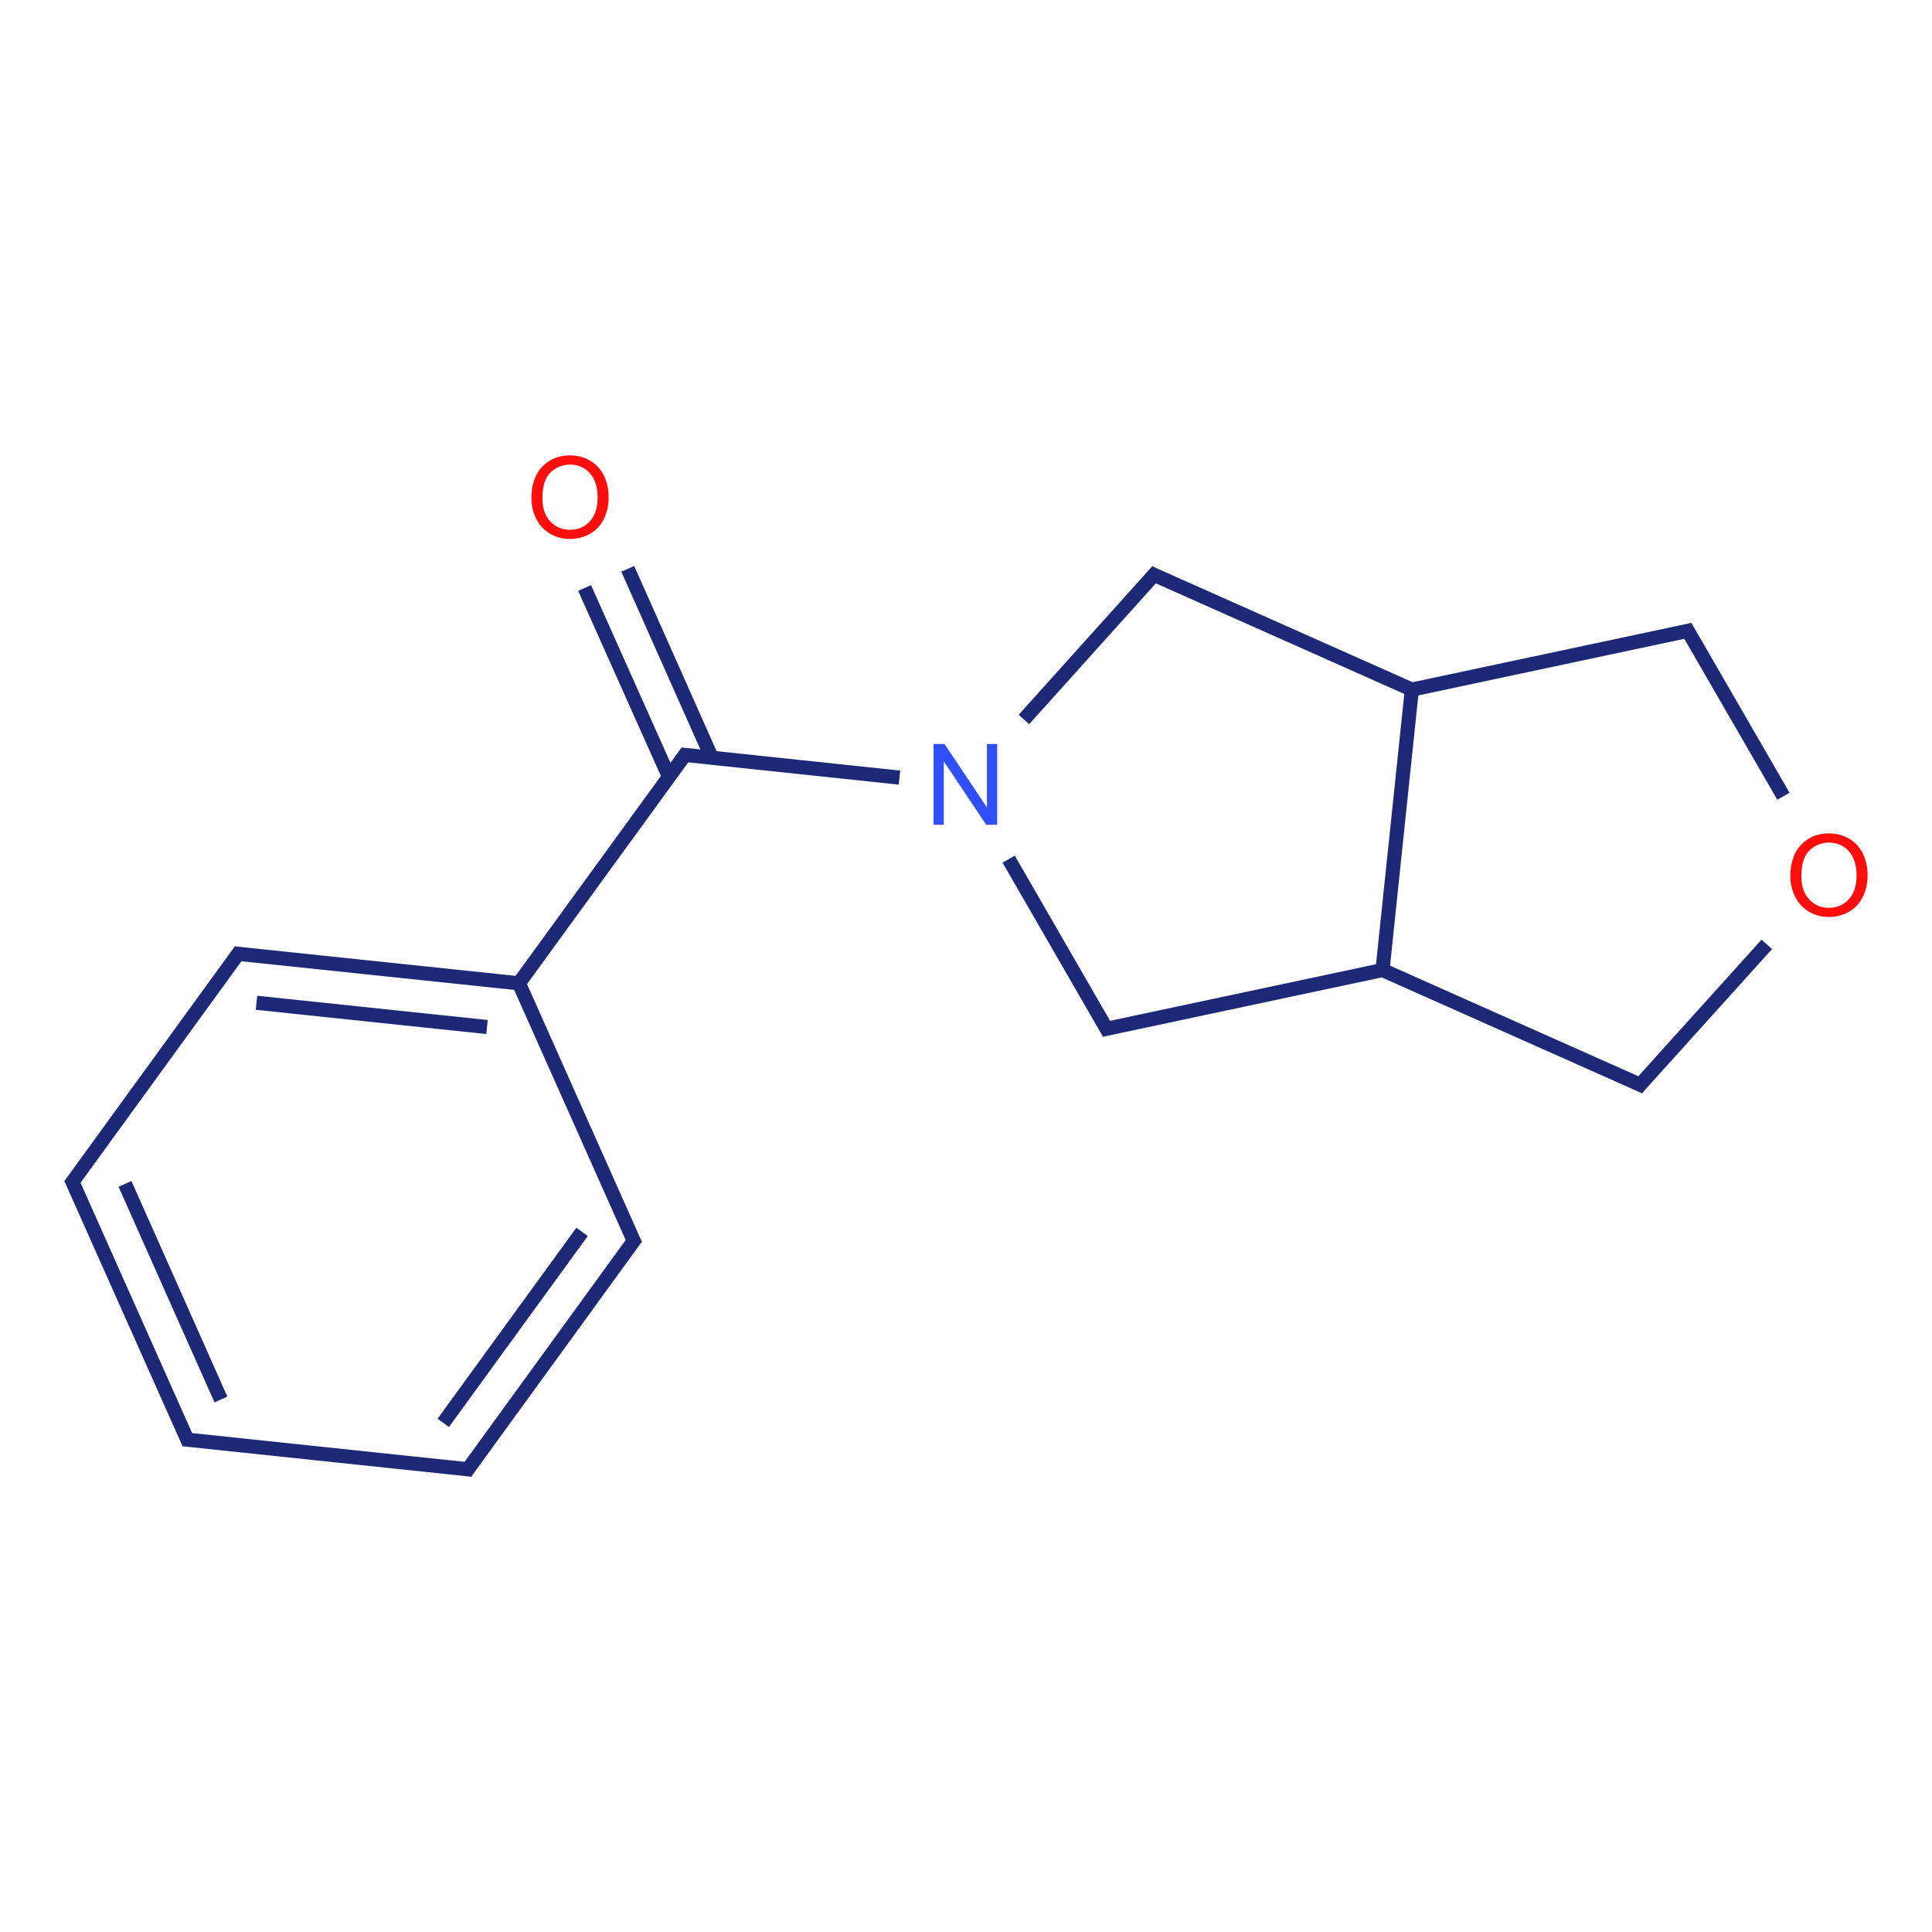 <?xml version="1.0" encoding="UTF-8"?>
<svg xmlns="http://www.w3.org/2000/svg" xmlns:xlink="http://www.w3.org/1999/xlink" width="300pt" height="300pt" viewBox="0 0 300 300" version="1.1">
<defs>
<g>
<symbol overflow="visible" id="glyph0-0">
<path style="stroke:none;" d="M 2.191 0 L 2.191 -10.953 L 10.953 -10.953 L 10.953 0 Z M 2.465 -0.273 L 10.68 -0.273 L 10.68 -10.68 L 2.465 -10.68 Z "/>
</symbol>
<symbol overflow="visible" id="glyph0-1">
<path style="stroke:none;" d="M 0.848 -6.109 C 0.844 -8.191 1.402 -9.82 2.523 -11 C 3.641 -12.172 5.086 -12.762 6.855 -12.766 C 8.012 -12.762 9.055 -12.484 9.984 -11.934 C 10.914 -11.379 11.621 -10.609 12.109 -9.621 C 12.598 -8.629 12.844 -7.504 12.844 -6.254 C 12.844 -4.98 12.586 -3.844 12.074 -2.84 C 11.559 -1.836 10.832 -1.074 9.891 -0.559 C 8.949 -0.043 7.934 0.211 6.844 0.215 C 5.664 0.211 4.609 -0.07 3.68 -0.641 C 2.75 -1.207 2.043 -1.988 1.566 -2.977 C 1.082 -3.961 0.844 -5.004 0.848 -6.109 Z M 2.559 -6.082 C 2.555 -4.57 2.961 -3.379 3.777 -2.512 C 4.586 -1.641 5.605 -1.207 6.836 -1.207 C 8.082 -1.207 9.109 -1.645 9.922 -2.523 C 10.727 -3.402 11.133 -4.648 11.133 -6.262 C 11.133 -7.281 10.957 -8.172 10.613 -8.938 C 10.266 -9.695 9.762 -10.285 9.098 -10.707 C 8.43 -11.121 7.684 -11.332 6.863 -11.336 C 5.684 -11.332 4.672 -10.93 3.828 -10.125 C 2.977 -9.32 2.555 -7.973 2.559 -6.082 Z "/>
</symbol>
<symbol overflow="visible" id="glyph0-2">
<path style="stroke:none;" d="M 1.336 0 L 1.336 -12.543 L 3.039 -12.543 L 9.625 -2.695 L 9.625 -12.543 L 11.219 -12.543 L 11.219 0 L 9.516 0 L 2.926 -9.859 L 2.926 0 Z "/>
</symbol>
</g>
</defs>
<g id="surface197">
<g style="fill:rgb(100%,5.1%,5.1%);fill-opacity:1;">
  <use xlink:href="#glyph0-1" x="81.668" y="83.477"/>
</g>
<g style="fill:rgb(19%,31%,97%);fill-opacity:1;">
  <use xlink:href="#glyph0-2" x="143.625" y="128.074"/>
</g>
<g style="fill:rgb(100%,5.1%,5.1%);fill-opacity:1;">
  <use xlink:href="#glyph0-1" x="277.156" y="142.172"/>
</g>
<path style="fill:none;stroke-width:0.05;stroke-linecap:butt;stroke-linejoin:miter;stroke:rgb(11.373%,16.078%,46.275%);stroke-opacity:1;stroke-miterlimit:10;" d="M 1.815 0.322 L 2.114 0.991 " transform="matrix(43.811,0,0,43.811,11.26,77.2)"/>
<path style="fill:none;stroke-width:0.05;stroke-linecap:butt;stroke-linejoin:miter;stroke:rgb(11.373%,16.078%,46.275%);stroke-opacity:1;stroke-miterlimit:10;" d="M 1.968 0.254 L 2.266 0.924 " transform="matrix(43.811,0,0,43.811,11.26,77.2)"/>
<path style="fill:none;stroke-width:0.05;stroke-linecap:butt;stroke-linejoin:miter;stroke:rgb(11.373%,16.078%,46.275%);stroke-opacity:1;stroke-miterlimit:10;" d="M 2.179 0.902 L 1.574 1.734 " transform="matrix(43.811,0,0,43.811,11.26,77.2)"/>
<path style="fill:none;stroke-width:0.05;stroke-linecap:butt;stroke-linejoin:miter;stroke:rgb(11.373%,16.078%,46.275%);stroke-opacity:1;stroke-miterlimit:10;" d="M 1.582 1.723 L 0.573 1.617 " transform="matrix(43.811,0,0,43.811,11.26,77.2)"/>
<path style="fill:none;stroke-width:0.05;stroke-linecap:butt;stroke-linejoin:miter;stroke:rgb(11.373%,16.078%,46.275%);stroke-opacity:1;stroke-miterlimit:10;" d="M 1.469 1.878 L 0.652 1.792 " transform="matrix(43.811,0,0,43.811,11.26,77.2)"/>
<path style="fill:none;stroke-width:0.05;stroke-linecap:butt;stroke-linejoin:miter;stroke:rgb(11.373%,16.078%,46.275%);stroke-opacity:1;stroke-miterlimit:10;" d="M 0.596 1.606 L -0.009 2.439 " transform="matrix(43.811,0,0,43.811,11.26,77.2)"/>
<path style="fill:none;stroke-width:0.05;stroke-linecap:butt;stroke-linejoin:miter;stroke:rgb(11.373%,16.078%,46.275%);stroke-opacity:1;stroke-miterlimit:10;" d="M -0.006 2.414 L 0.413 3.354 " transform="matrix(43.811,0,0,43.811,11.26,77.2)"/>
<path style="fill:none;stroke-width:0.05;stroke-linecap:butt;stroke-linejoin:miter;stroke:rgb(11.373%,16.078%,46.275%);stroke-opacity:1;stroke-miterlimit:10;" d="M 0.186 2.434 L 0.526 3.198 " transform="matrix(43.811,0,0,43.811,11.26,77.2)"/>
<path style="fill:none;stroke-width:0.05;stroke-linecap:butt;stroke-linejoin:miter;stroke:rgb(11.373%,16.078%,46.275%);stroke-opacity:1;stroke-miterlimit:10;" d="M 0.392 3.339 L 1.416 3.447 " transform="matrix(43.811,0,0,43.811,11.26,77.2)"/>
<path style="fill:none;stroke-width:0.05;stroke-linecap:butt;stroke-linejoin:miter;stroke:rgb(11.373%,16.078%,46.275%);stroke-opacity:1;stroke-miterlimit:10;" d="M 1.393 3.457 L 1.998 2.624 " transform="matrix(43.811,0,0,43.811,11.26,77.2)"/>
<path style="fill:none;stroke-width:0.05;stroke-linecap:butt;stroke-linejoin:miter;stroke:rgb(11.373%,16.078%,46.275%);stroke-opacity:1;stroke-miterlimit:10;" d="M 1.314 3.281 L 1.806 2.604 " transform="matrix(43.811,0,0,43.811,11.26,77.2)"/>
<path style="fill:none;stroke-width:0.05;stroke-linecap:butt;stroke-linejoin:miter;stroke:rgb(11.373%,16.078%,46.275%);stroke-opacity:1;stroke-miterlimit:10;" d="M 1.995 2.649 L 1.576 1.709 " transform="matrix(43.811,0,0,43.811,11.26,77.2)"/>
<path style="fill:none;stroke-width:0.05;stroke-linecap:butt;stroke-linejoin:miter;stroke:rgb(11.373%,16.078%,46.275%);stroke-opacity:1;stroke-miterlimit:10;" d="M 2.156 0.912 L 2.931 0.994 " transform="matrix(43.811,0,0,43.811,11.26,77.2)"/>
<path style="fill:none;stroke-width:0.05;stroke-linecap:butt;stroke-linejoin:miter;stroke:rgb(11.373%,16.078%,46.275%);stroke-opacity:1;stroke-miterlimit:10;" d="M 3.318 1.283 L 3.674 1.9 " transform="matrix(43.811,0,0,43.811,11.26,77.2)"/>
<path style="fill:none;stroke-width:0.05;stroke-linecap:butt;stroke-linejoin:miter;stroke:rgb(11.373%,16.078%,46.275%);stroke-opacity:1;stroke-miterlimit:10;" d="M 3.647 1.888 L 4.643 1.676 " transform="matrix(43.811,0,0,43.811,11.26,77.2)"/>
<path style="fill:none;stroke-width:0.05;stroke-linecap:butt;stroke-linejoin:miter;stroke:rgb(11.373%,16.078%,46.275%);stroke-opacity:1;stroke-miterlimit:10;" d="M 4.643 1.676 L 5.573 2.09 " transform="matrix(43.811,0,0,43.811,11.26,77.2)"/>
<path style="fill:none;stroke-width:0.05;stroke-linecap:butt;stroke-linejoin:miter;stroke:rgb(11.373%,16.078%,46.275%);stroke-opacity:1;stroke-miterlimit:10;" d="M 5.544 2.096 L 6.005 1.585 " transform="matrix(43.811,0,0,43.811,11.26,77.2)"/>
<path style="fill:none;stroke-width:0.05;stroke-linecap:butt;stroke-linejoin:miter;stroke:rgb(11.373%,16.078%,46.275%);stroke-opacity:1;stroke-miterlimit:10;" d="M 6.064 1.06 L 5.716 0.458 " transform="matrix(43.811,0,0,43.811,11.26,77.2)"/>
<path style="fill:none;stroke-width:0.05;stroke-linecap:butt;stroke-linejoin:miter;stroke:rgb(11.373%,16.078%,46.275%);stroke-opacity:1;stroke-miterlimit:10;" d="M 5.743 0.47 L 4.747 0.682 " transform="matrix(43.811,0,0,43.811,11.26,77.2)"/>
<path style="fill:none;stroke-width:0.05;stroke-linecap:butt;stroke-linejoin:miter;stroke:rgb(11.373%,16.078%,46.275%);stroke-opacity:1;stroke-miterlimit:10;" d="M 4.747 0.682 L 4.643 1.676 " transform="matrix(43.811,0,0,43.811,11.26,77.2)"/>
<path style="fill:none;stroke-width:0.05;stroke-linecap:butt;stroke-linejoin:miter;stroke:rgb(11.373%,16.078%,46.275%);stroke-opacity:1;stroke-miterlimit:10;" d="M 4.747 0.682 L 3.817 0.268 " transform="matrix(43.811,0,0,43.811,11.26,77.2)"/>
<path style="fill:none;stroke-width:0.05;stroke-linecap:butt;stroke-linejoin:miter;stroke:rgb(11.373%,16.078%,46.275%);stroke-opacity:1;stroke-miterlimit:10;" d="M 3.846 0.261 L 3.372 0.788 " transform="matrix(43.811,0,0,43.811,11.26,77.2)"/>
</g>
</svg>
